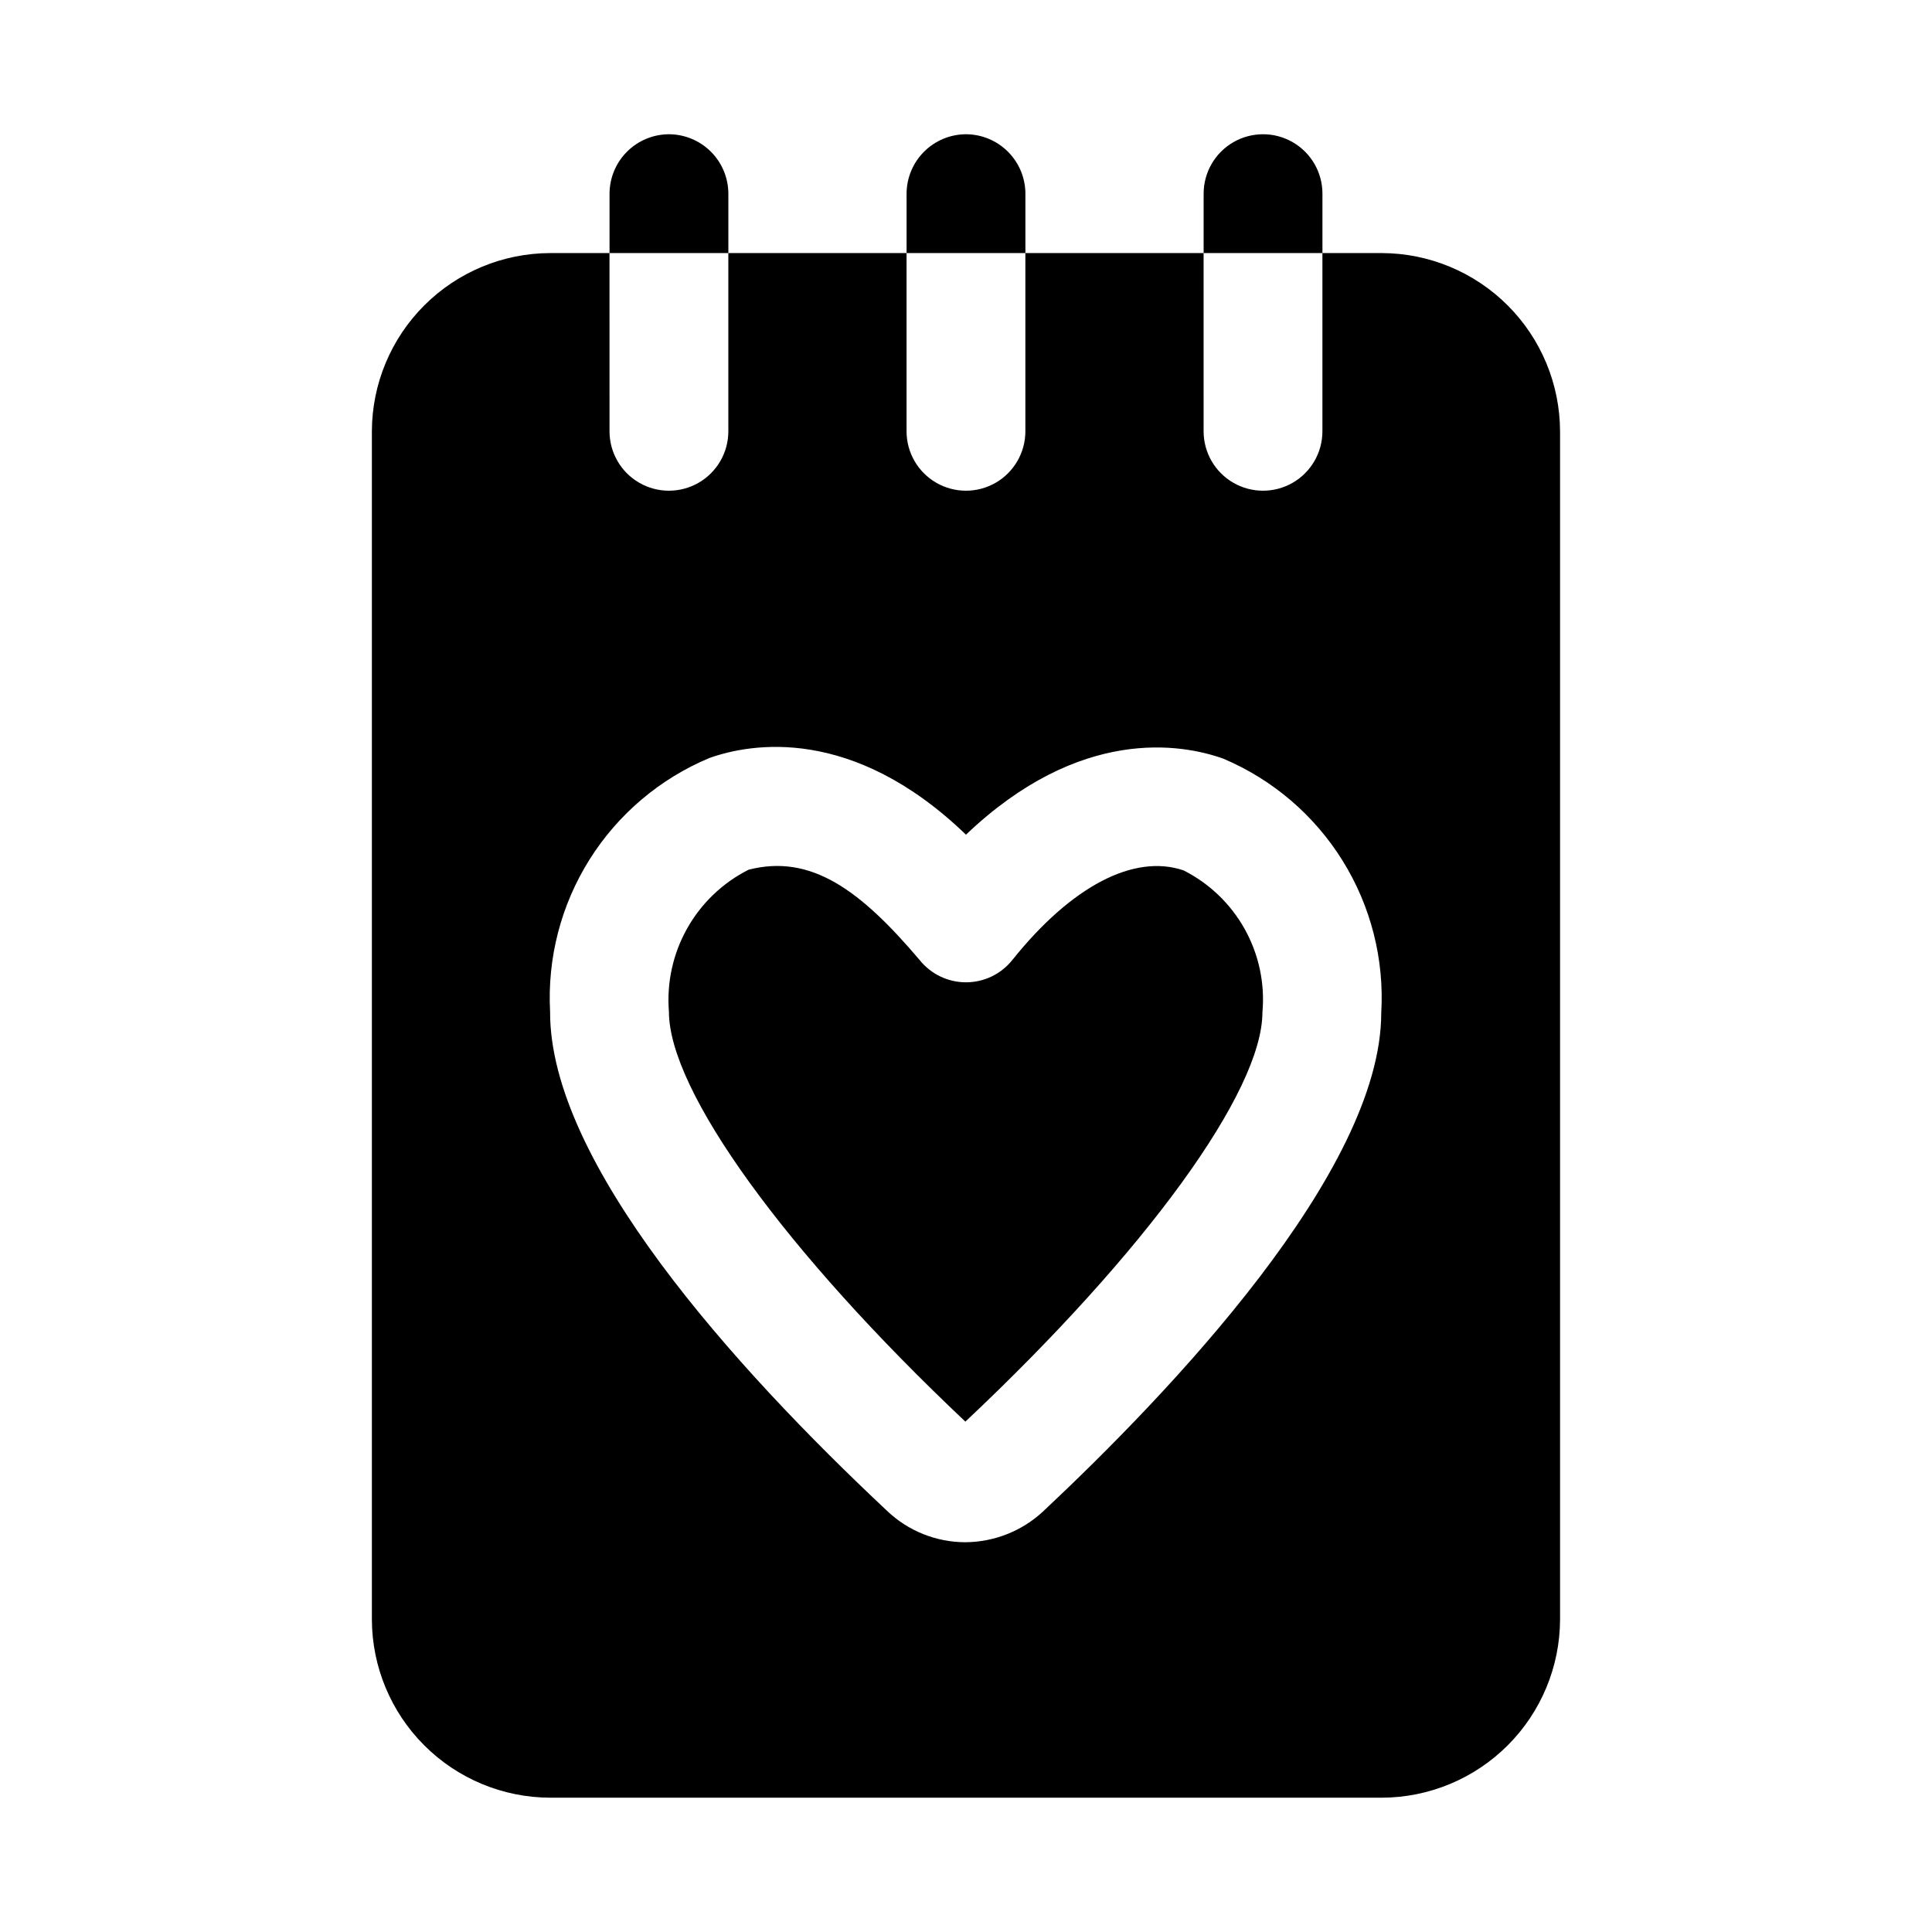 <?xml version="1.0" encoding="UTF-8"?>
<!-- Uploaded to: ICON Repo, www.svgrepo.com, Generator: ICON Repo Mixer Tools -->
<svg fill="#000000" width="800px" height="800px" version="1.1" viewBox="144 144 512 512" xmlns="http://www.w3.org/2000/svg">
 <path d="m494.46 195.32v15.746h-31.484v-15.746c0-5.625 3-10.82 7.871-13.633s10.871-2.812 15.742 0 7.871 8.008 7.871 13.633zm-94.461-15.742c-4.172 0.012-8.172 1.676-11.121 4.625-2.949 2.949-4.613 6.945-4.625 11.117v15.746h31.488v-15.746c-0.012-4.172-1.676-8.168-4.625-11.117-2.949-2.949-6.945-4.613-11.117-4.625zm-78.723 0c-4.172 0.012-8.168 1.676-11.117 4.625-2.949 2.949-4.613 6.945-4.625 11.117v15.746h31.488v-15.746c-0.012-4.172-1.676-8.168-4.625-11.117-2.949-2.949-6.949-4.613-11.121-4.625zm136.34 195.07c-13.066-4.41-29.598 4.094-45.344 23.773v-0.004c-2.981 3.734-7.5 5.906-12.277 5.906-4.781 0-9.297-2.172-12.281-5.906-15.742-18.578-28.812-28.184-45.344-23.93-6.859 3.465-12.531 8.895-16.289 15.598-3.758 6.703-5.43 14.371-4.809 22.031 0 20.941 30.699 63.449 78.562 108.63 47.863-45.027 78.719-87.535 78.719-108.48h0.004c0.684-7.648-0.949-15.324-4.684-22.035-3.734-6.707-9.398-12.141-16.258-15.59zm99.816-116.35v314.88c-0.035 12.516-5.023 24.508-13.871 33.355-8.852 8.852-20.844 13.84-33.359 13.875h-220.42c-12.516-0.035-24.508-5.023-33.355-13.875-8.852-8.848-13.84-20.84-13.875-33.355v-314.88c0.035-12.516 5.023-24.508 13.875-33.355 8.848-8.852 20.84-13.84 33.355-13.875h15.742l0.004 47.23c0 5.625 3 10.824 7.871 13.637s10.871 2.812 15.742 0c4.875-2.812 7.875-8.012 7.875-13.637v-47.23h47.23v47.23c0 5.625 3 10.824 7.871 13.637s10.875 2.812 15.746 0 7.871-8.012 7.871-13.637v-47.23h47.23l0.004 47.23c0 5.625 3 10.824 7.871 13.637s10.871 2.812 15.742 0 7.871-8.012 7.871-13.637v-47.23h15.746c12.516 0.035 24.508 5.023 33.359 13.875 8.848 8.848 13.836 20.84 13.871 33.355zm-47.391 154.13 0.004 0.004c0.836-14.184-2.742-28.277-10.242-40.344s-18.551-21.512-31.637-27.043c-11.02-3.938-37.941-8.66-68.172 20.152-30.07-28.969-56.992-24.246-68.016-20.309-13.109 5.481-24.203 14.887-31.758 26.922-7.555 12.035-11.199 26.113-10.438 40.305-0.156 39.832 48.492 93.992 89.27 132.25 5.598 5.352 13.039 8.34 20.781 8.344 7.66-0.051 15.02-2.969 20.625-8.188 33.379-31.328 89.586-90.055 89.586-132.09z"/>
</svg>
